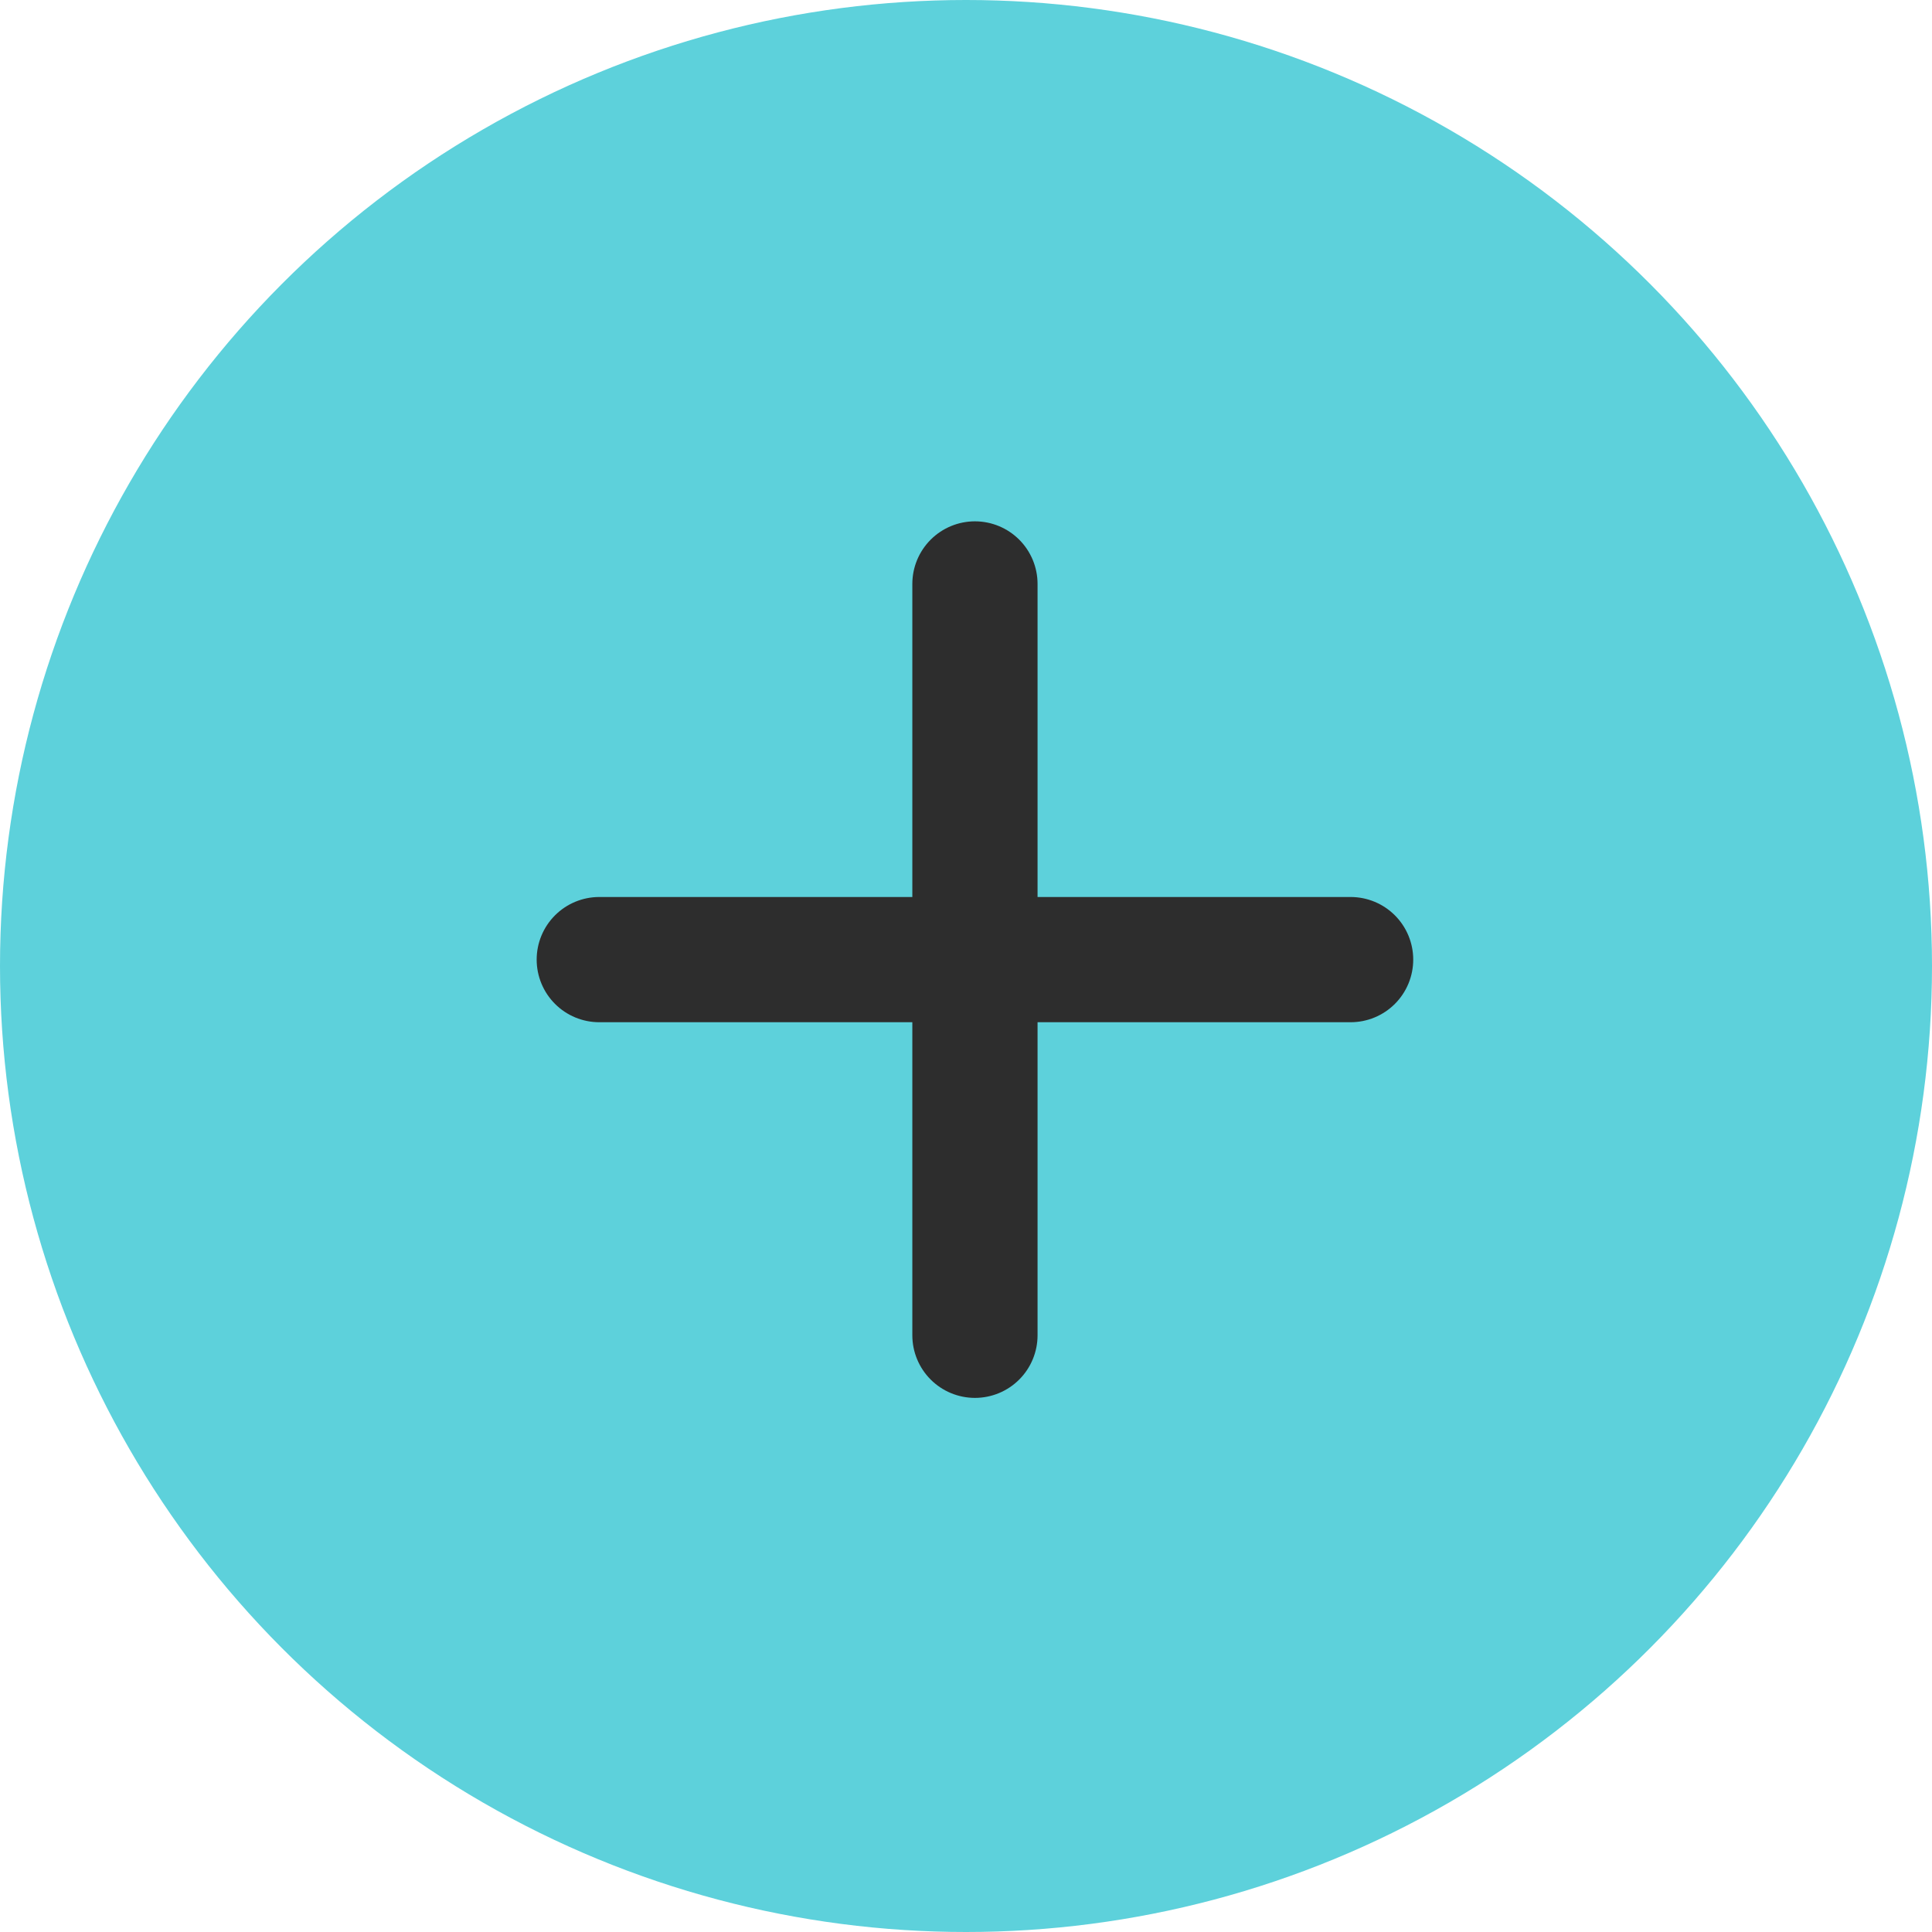 <?xml version="1.0" encoding="UTF-8"?> <svg xmlns="http://www.w3.org/2000/svg" width="126" height="126" viewBox="0 0 126 126" fill="none"> <circle cx="63" cy="63" r="63" fill="#5DD1DB"></circle> <path fill-rule="evenodd" clip-rule="evenodd" d="M67.667 38.083C67.667 37 67.237 35.962 66.471 35.196C65.705 34.43 64.666 34 63.583 34C62.5 34 61.462 34.43 60.696 35.196C59.93 35.962 59.5 37 59.5 38.083V58.5H39.083C38 58.5 36.962 58.93 36.196 59.696C35.43 60.462 35 61.5 35 62.583C35 63.666 35.43 64.705 36.196 65.471C36.962 66.237 38 66.667 39.083 66.667H59.5V87.083C59.5 88.166 59.93 89.205 60.696 89.971C61.462 90.737 62.5 91.167 63.583 91.167C64.666 91.167 65.705 90.737 66.471 89.971C67.237 89.205 67.667 88.166 67.667 87.083V66.667H88.083C89.166 66.667 90.205 66.237 90.971 65.471C91.737 64.705 92.167 63.666 92.167 62.583C92.167 61.5 91.737 60.462 90.971 59.696C90.205 58.93 89.166 58.5 88.083 58.5H67.667V38.083Z" fill="#2D2D2D"></path> </svg> 